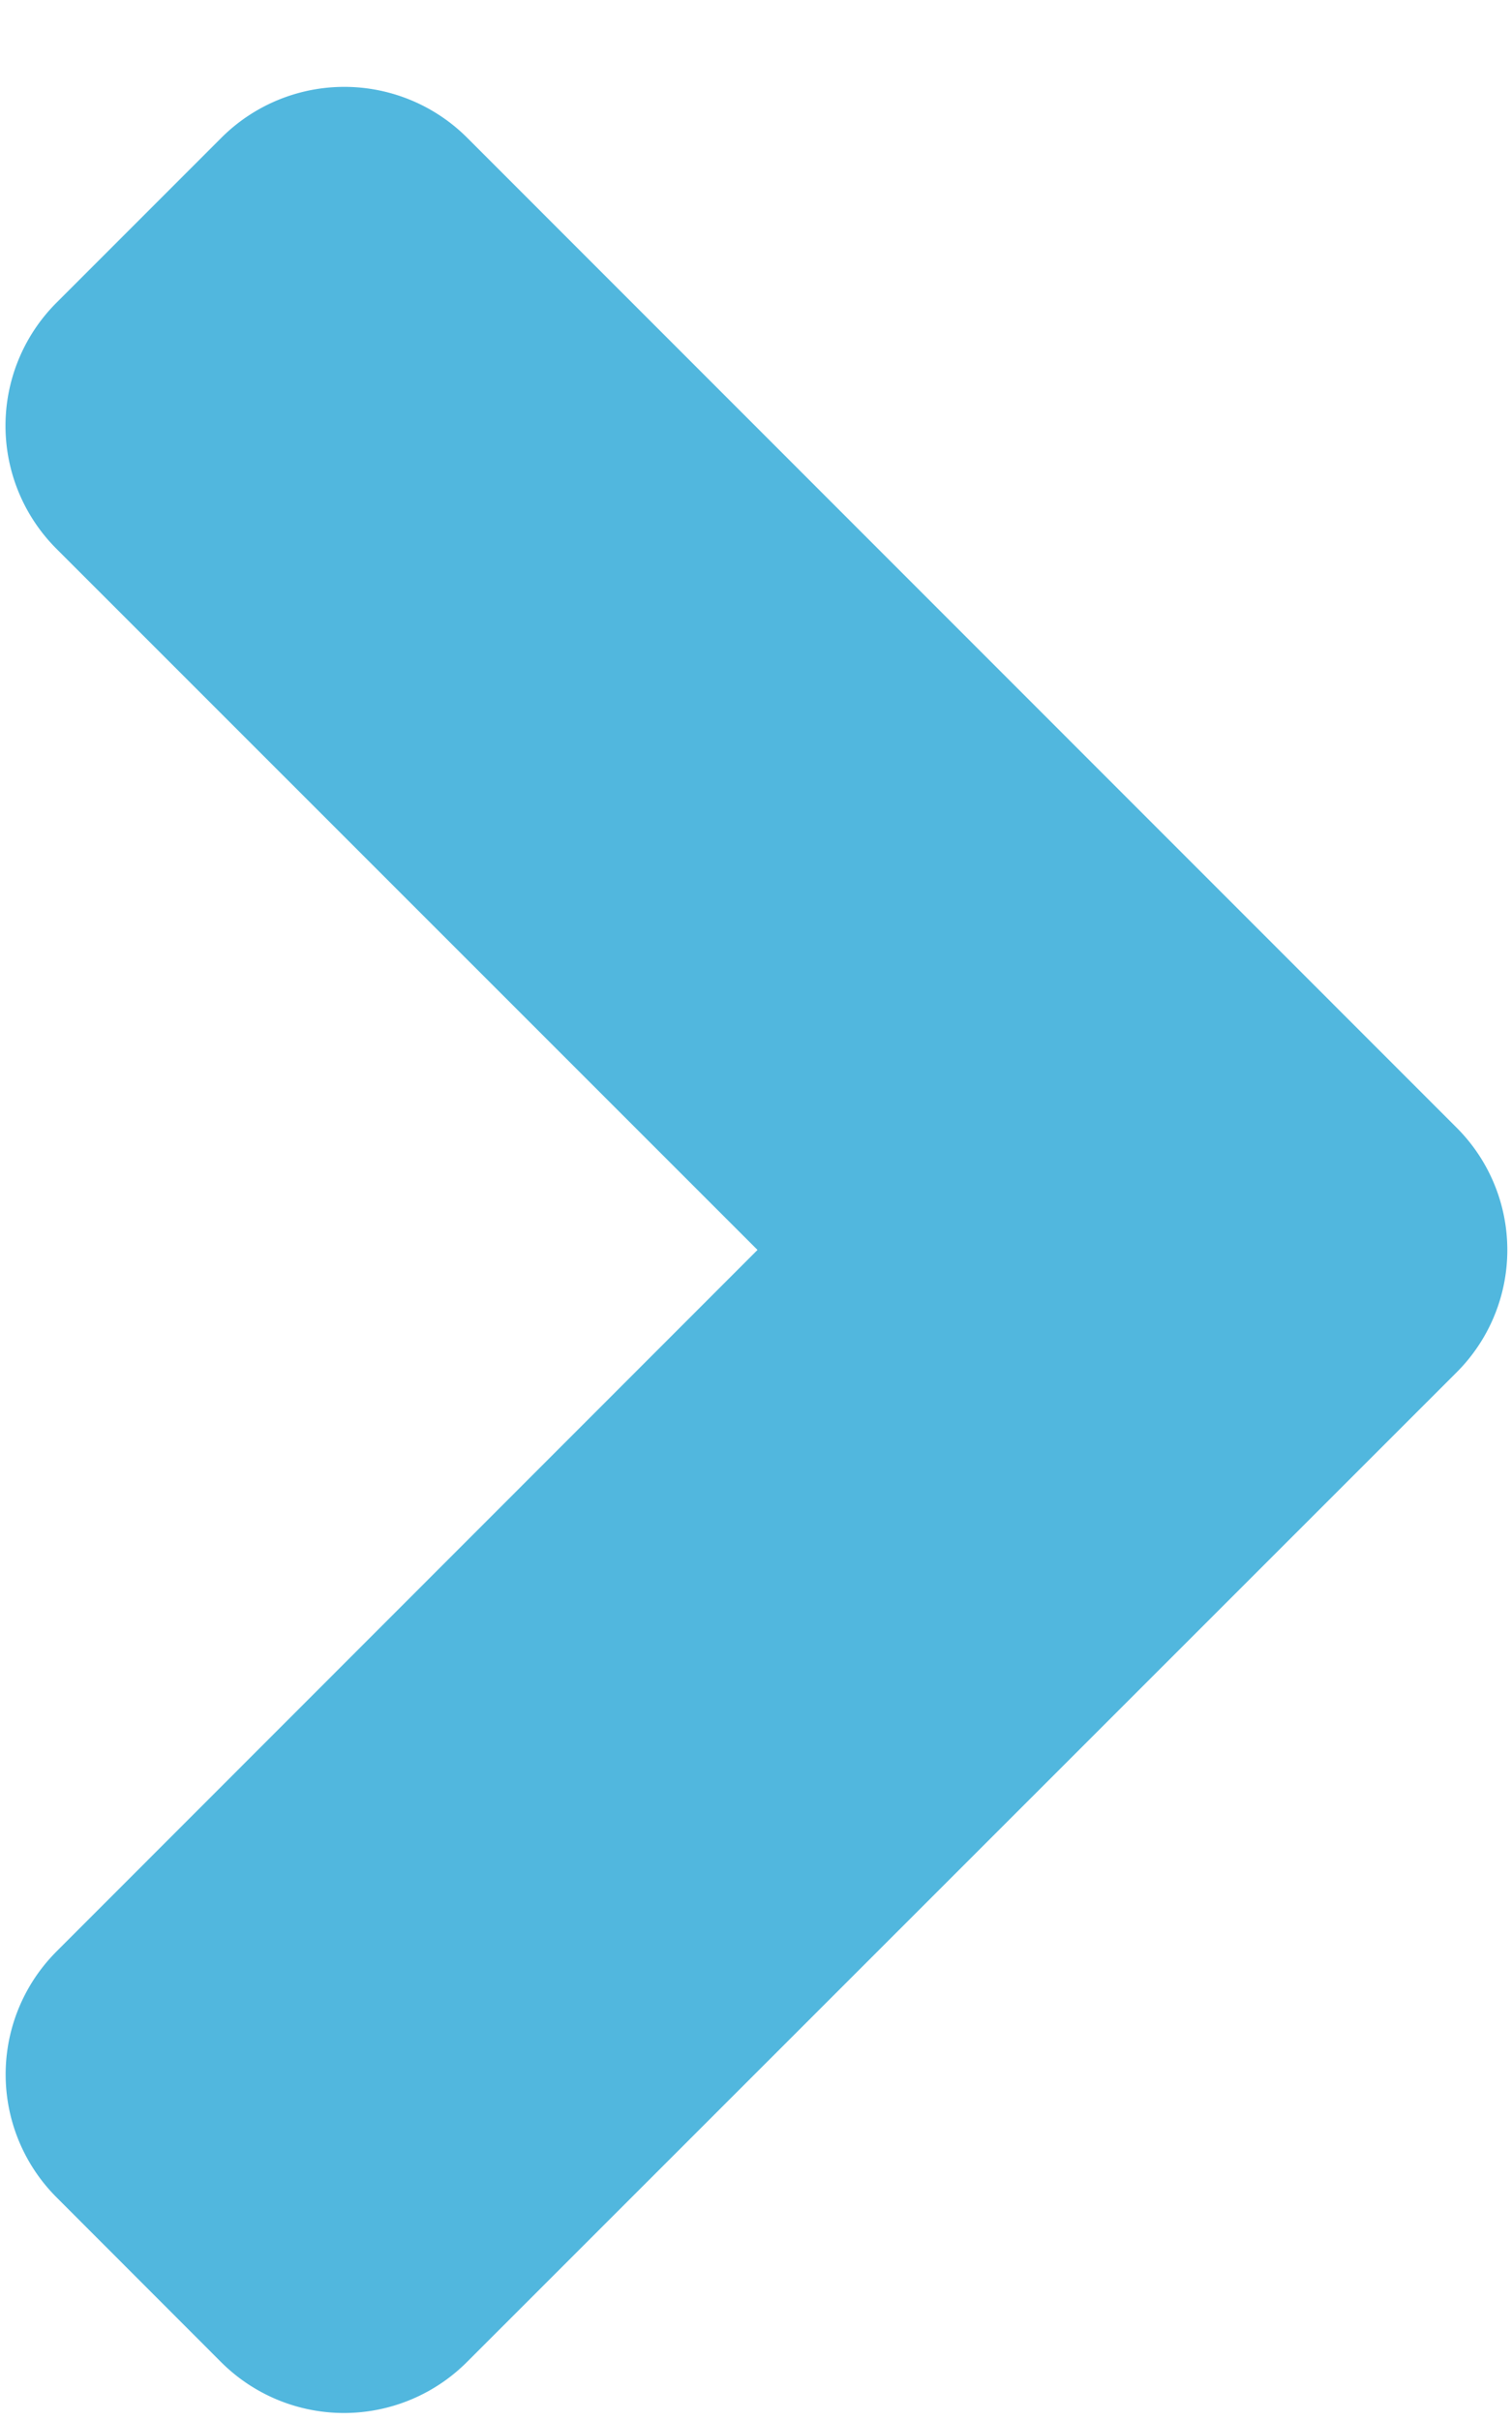 <svg xmlns="http://www.w3.org/2000/svg" width="10" height="16" viewBox="0 0 10 16">
    <path fill="#51b7de" fill-rule="evenodd" d="M9.63 9.077L3.09 15.615a1.15 1.15 0 0 1-1.63 0L.376 14.53a1.15 1.15 0 0 1 0-1.63L5.01 8.264.375 3.63a1.15 1.15 0 0 1 0-1.63L1.462.913a1.15 1.15 0 0 1 1.63 0L9.63 7.452a1.143 1.143 0 0 1 0 1.625z"/>
</svg>
